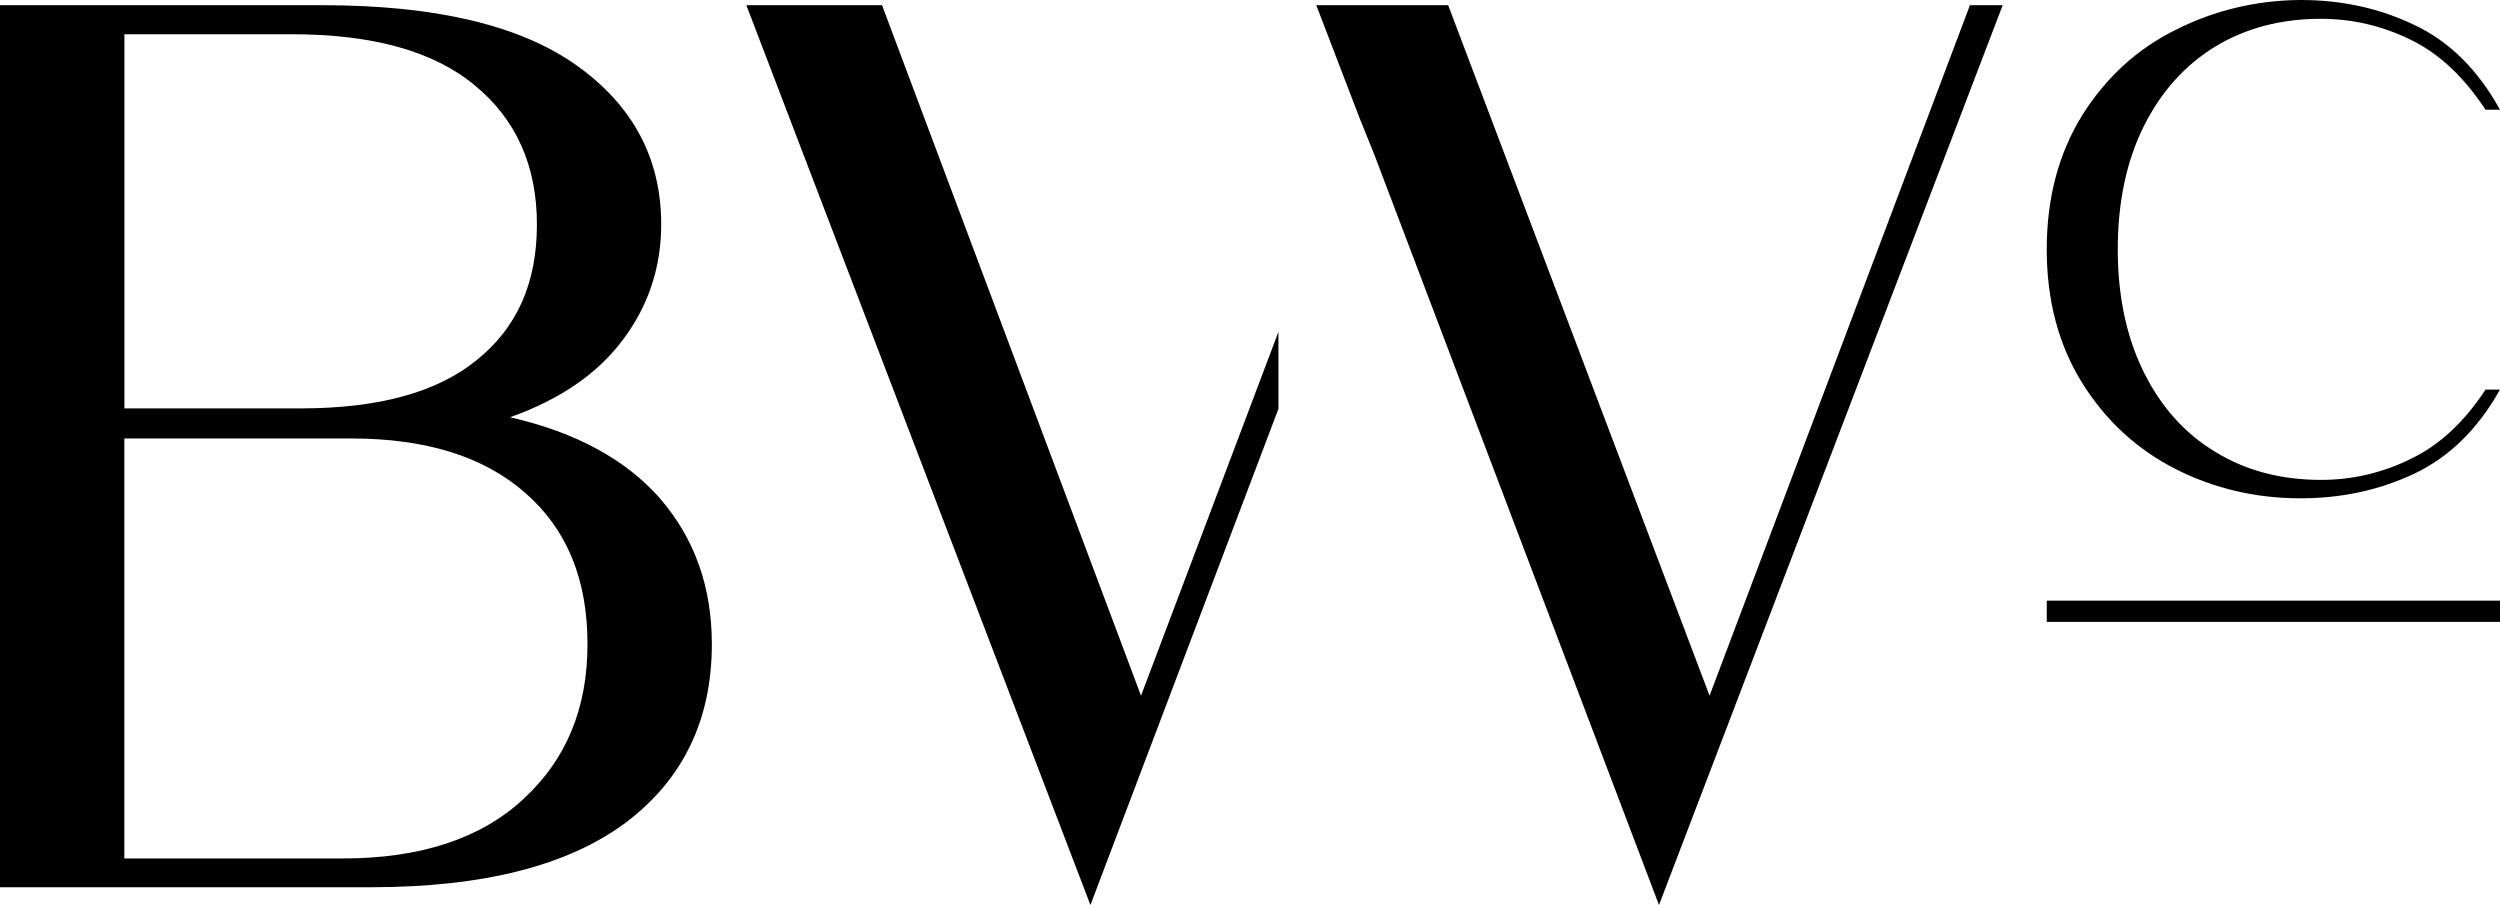 <?xml version="1.0" encoding="UTF-8"?>
<svg id="uuid-37fca65a-083d-4068-9899-f815e02df64e" data-name="a" xmlns="http://www.w3.org/2000/svg" viewBox="0 0 383.972 139">
<style>
path { fill: black; }
@media (prefers-color-scheme: dark) { path { fill: white; } }
</style>
  <path d="M211.105,23.808l43.697,115.192L307.588.8h-5.03l-39.987,106.052L222.424.8h-20.259l6.61,17.229M135.47.8h-20.838l52.846,138.2,28.878-76.215v-11.819l-21.108,55.886L135.47.8Z"/>
  <path d="M370.223,70.505c-4.39,2.15-8.989,3.2-13.749,3.2-6.14,0-11.529-1.42-16.239-4.31-4.71-2.84-8.359-6.93-10.999-12.289s-3.97-11.609-3.97-18.809,1.32-13.499,3.97-18.859c2.65-5.31,6.3-9.399,10.999-12.289,4.71-2.84,10.099-4.26,16.239-4.26,4.76,0,9.359,1.05,13.749,3.2,4.44,2.15,8.249,5.78,11.529,10.769h2.22c-3.39-6.15-7.779-10.509-13.169-13.029-5.34-2.57-11.159-3.83-17.459-3.83-6.82.05-13.229,1.58-19.149,4.57-5.98,2.94-10.739,7.349-14.389,13.129-3.6,5.83-5.45,12.659-5.45,20.589,0,7.929,1.85,14.759,5.45,20.539,3.65,5.83,8.409,10.189,14.389,13.239,5.92,2.99,12.329,4.47,19.149,4.47,6.29,0,12.109-1.26,17.459-3.78,5.4-2.57,9.789-6.88,13.169-12.919h-2.22c-3.28,4.99-7.089,8.559-11.529,10.659v.01Z"/>
  <path d="M101.453,76.644c-5.29-6.04-12.959-10.239-23.118-12.559,7.669-2.73,13.439-6.67,17.349-11.919,3.91-5.2,5.87-11.139,5.87-17.699,0-10.189-4.39-18.329-13.069-24.478C79.764,3.84,66.805.8,49.506.8H0v135.47h56.916c17.299,0,30.308-3.31,39.197-9.929,8.829-6.67,13.219-15.809,13.219-27.418,0-8.769-2.65-16.179-7.879-22.268v-.01ZM19.099,5.26h25.708c12.379,0,21.738,2.57,28.088,7.829,6.35,5.2,9.569,12.349,9.569,21.378s-3.07,15.859-9.199,20.799c-6.08,4.99-15.129,7.459-27.078,7.459h-27.078V5.26h-.01ZM80.404,122.711c-6.56,6.09-15.819,9.139-27.768,9.139H19.099v-64.505h34.907c11.429,0,20.309,2.78,26.658,8.349,6.4,5.57,9.569,13.289,9.569,23.218s-3.28,17.759-9.839,23.798c0,0,.01-0.0.01-0Z"/>
  <path d="M383.972,92.253h-69.615v3.26h69.615v-3.26Z"/>
</svg>